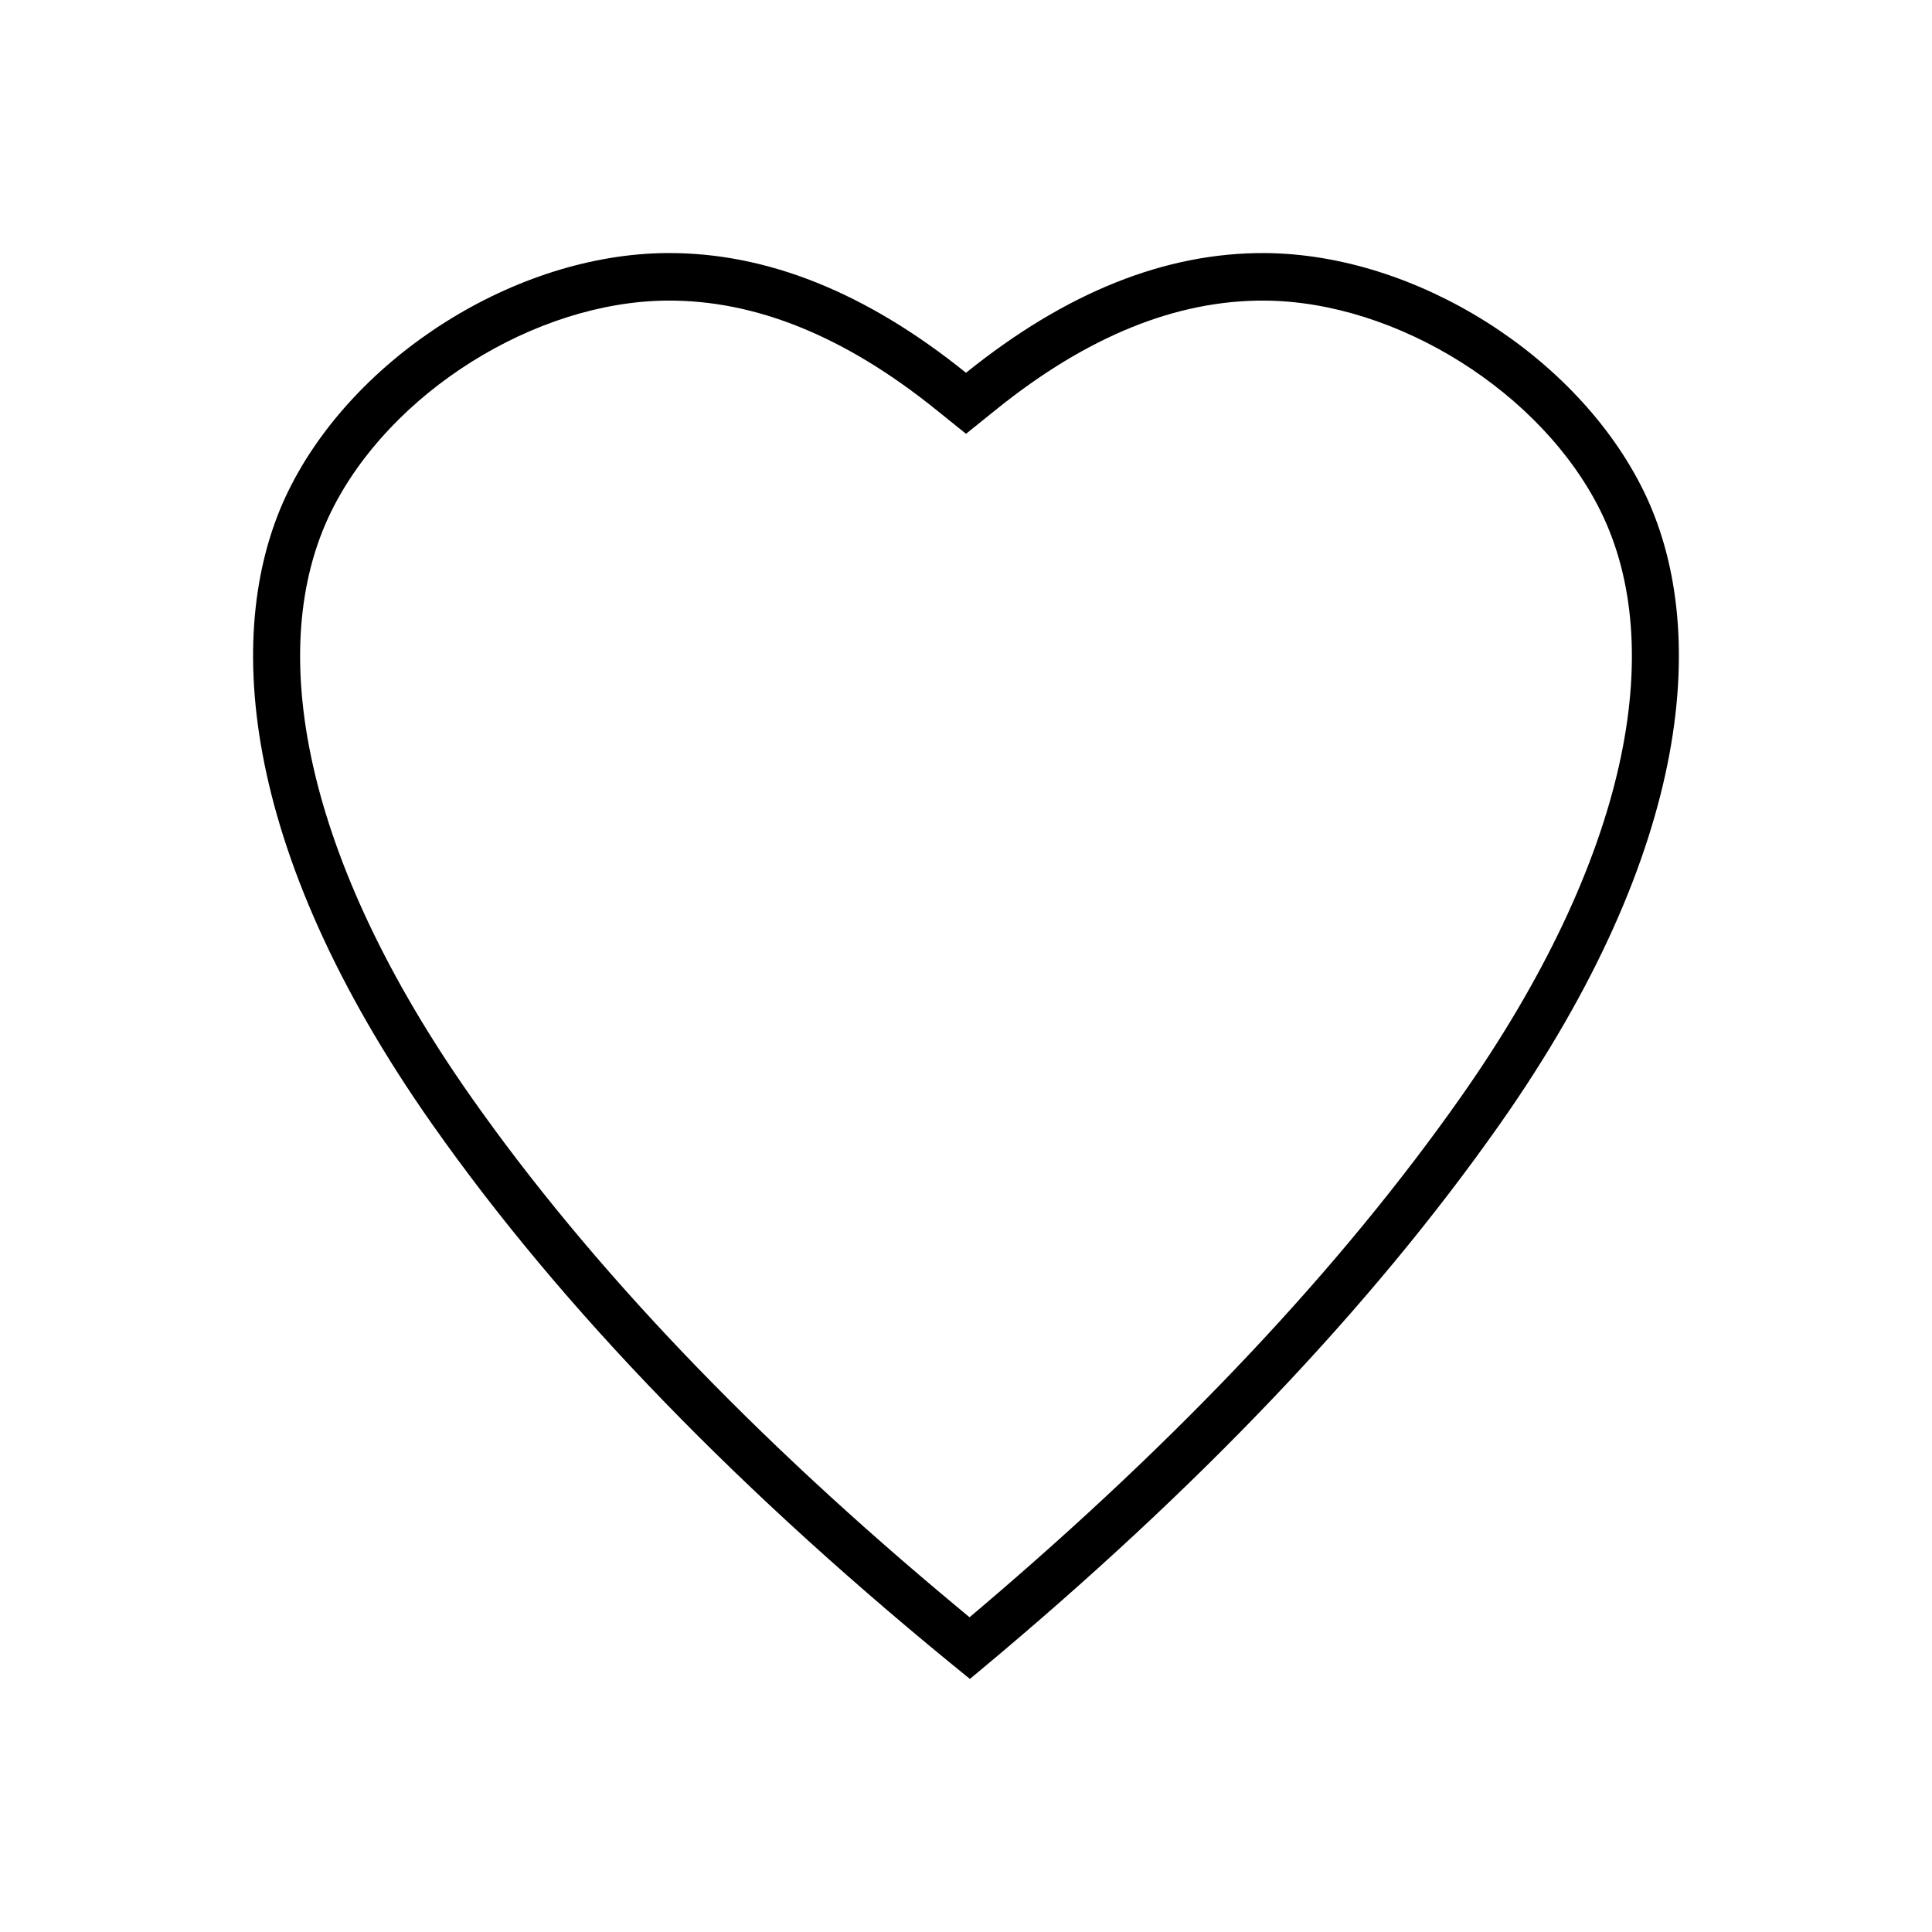 <?xml version="1.0" encoding="UTF-8"?>
<!-- Uploaded to: ICON Repo, www.iconrepo.com, Generator: ICON Repo Mixer Tools -->
<svg fill="#000000" width="800px" height="800px" version="1.1" viewBox="144 144 512 512" xmlns="http://www.w3.org/2000/svg">
 <path d="m400 242.79c26.441-21.309 52.848-31.883 79.227-31.723 40.082 0.254 82.824 27.367 100.32 62.98 17.5 35.617 13.539 94.473-38.125 167.94-33.926 48.246-79.844 96.496-137.75 144.75l-2.641 2.195c-60.531-48.984-108.02-97.969-142.46-146.95-51.664-73.465-55.625-132.32-38.125-167.94 17.5-35.613 60.242-62.727 100.32-62.98 26.379-0.16 52.789 10.414 79.23 31.723zm3.488 327.64c53.395-45.363 95.934-90.609 127.64-135.69 44.516-63.305 54.859-119.04 37.121-155.14-15.465-31.48-53.957-55.715-89.098-55.941-23.254-0.141-46.934 9.34-71.246 28.938l-7.902 6.367-7.906-6.367c-24.312-19.598-47.988-29.078-71.242-28.938-35.145 0.227-73.633 24.461-89.102 55.941-17.738 36.102-7.394 91.832 37.121 155.14 31.703 45.082 74.859 90.34 129.5 135.72l2.566 2.129z"/>
</svg>